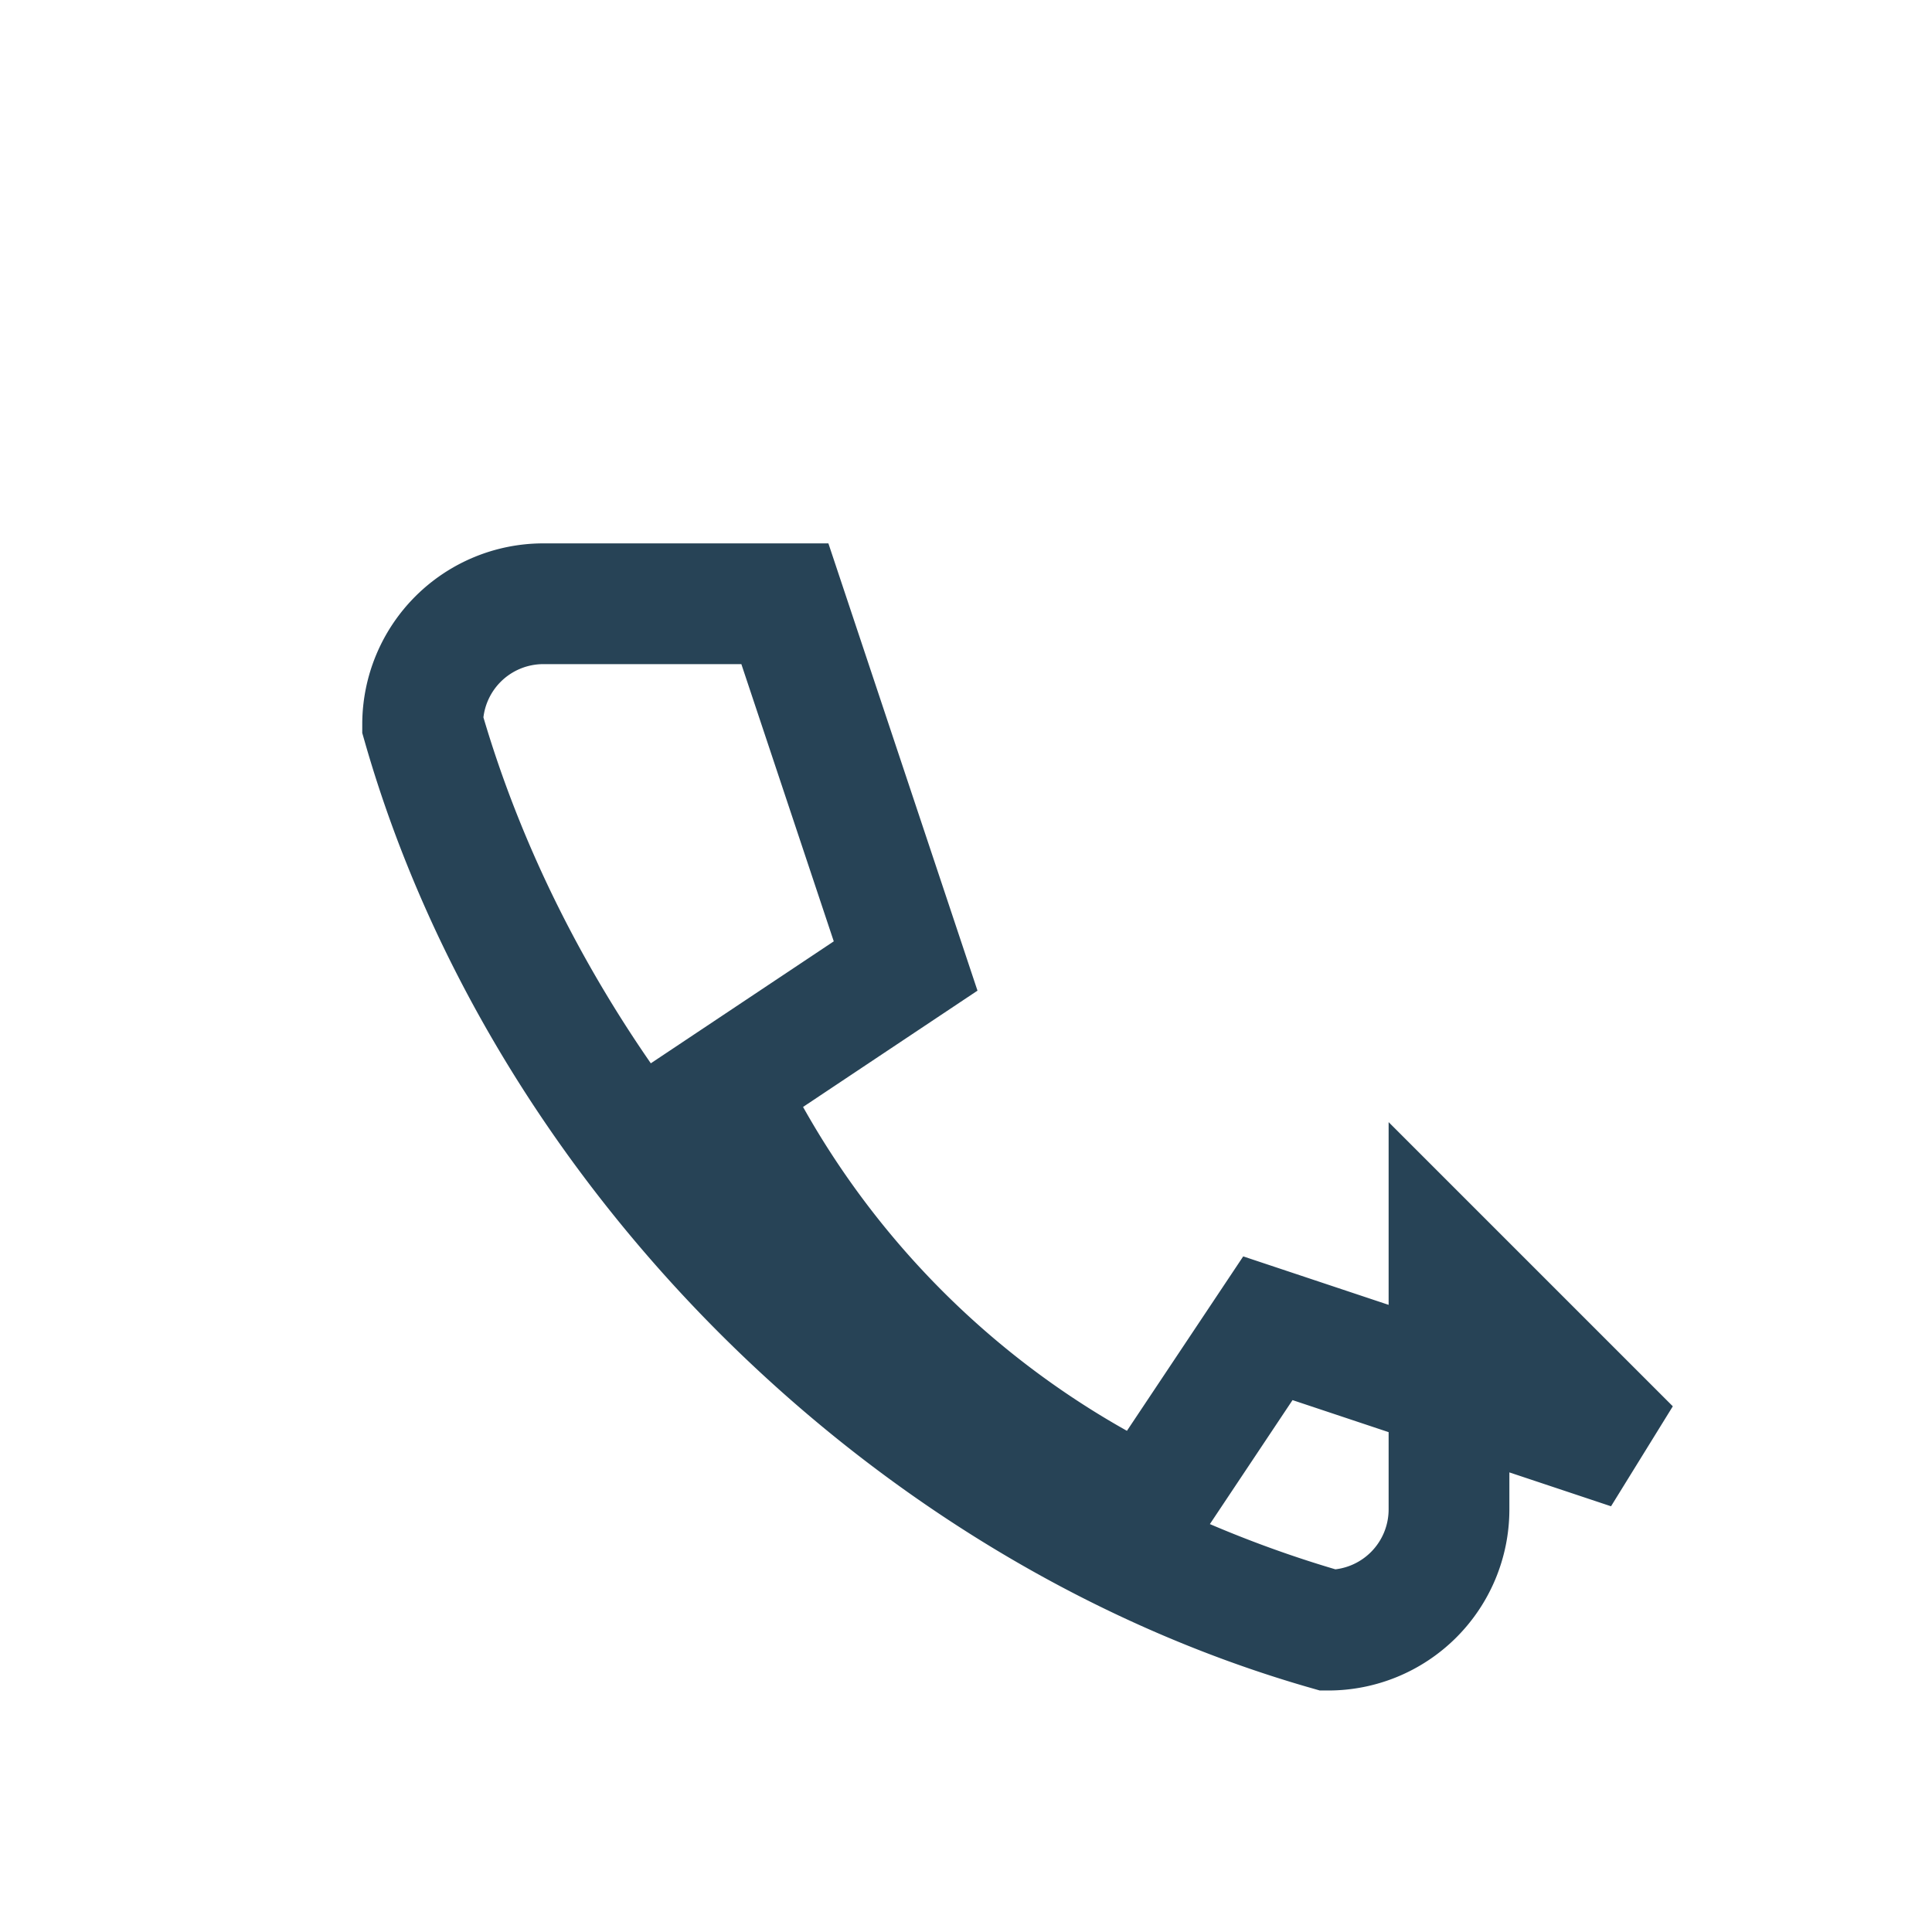 <?xml version="1.0" encoding="UTF-8"?>
<svg xmlns="http://www.w3.org/2000/svg" width="32" height="32" viewBox="0 0 32 32"><path d="M24 21v4a2 2 0 0 1-2 2c-7-2-13-8-15-15a2 2 0 0 1 2-2h4l2 6-3 2a15 15 0 0 0 7 7l2-3 6 2z" fill="none" stroke="#274356" stroke-width="2"/></svg>